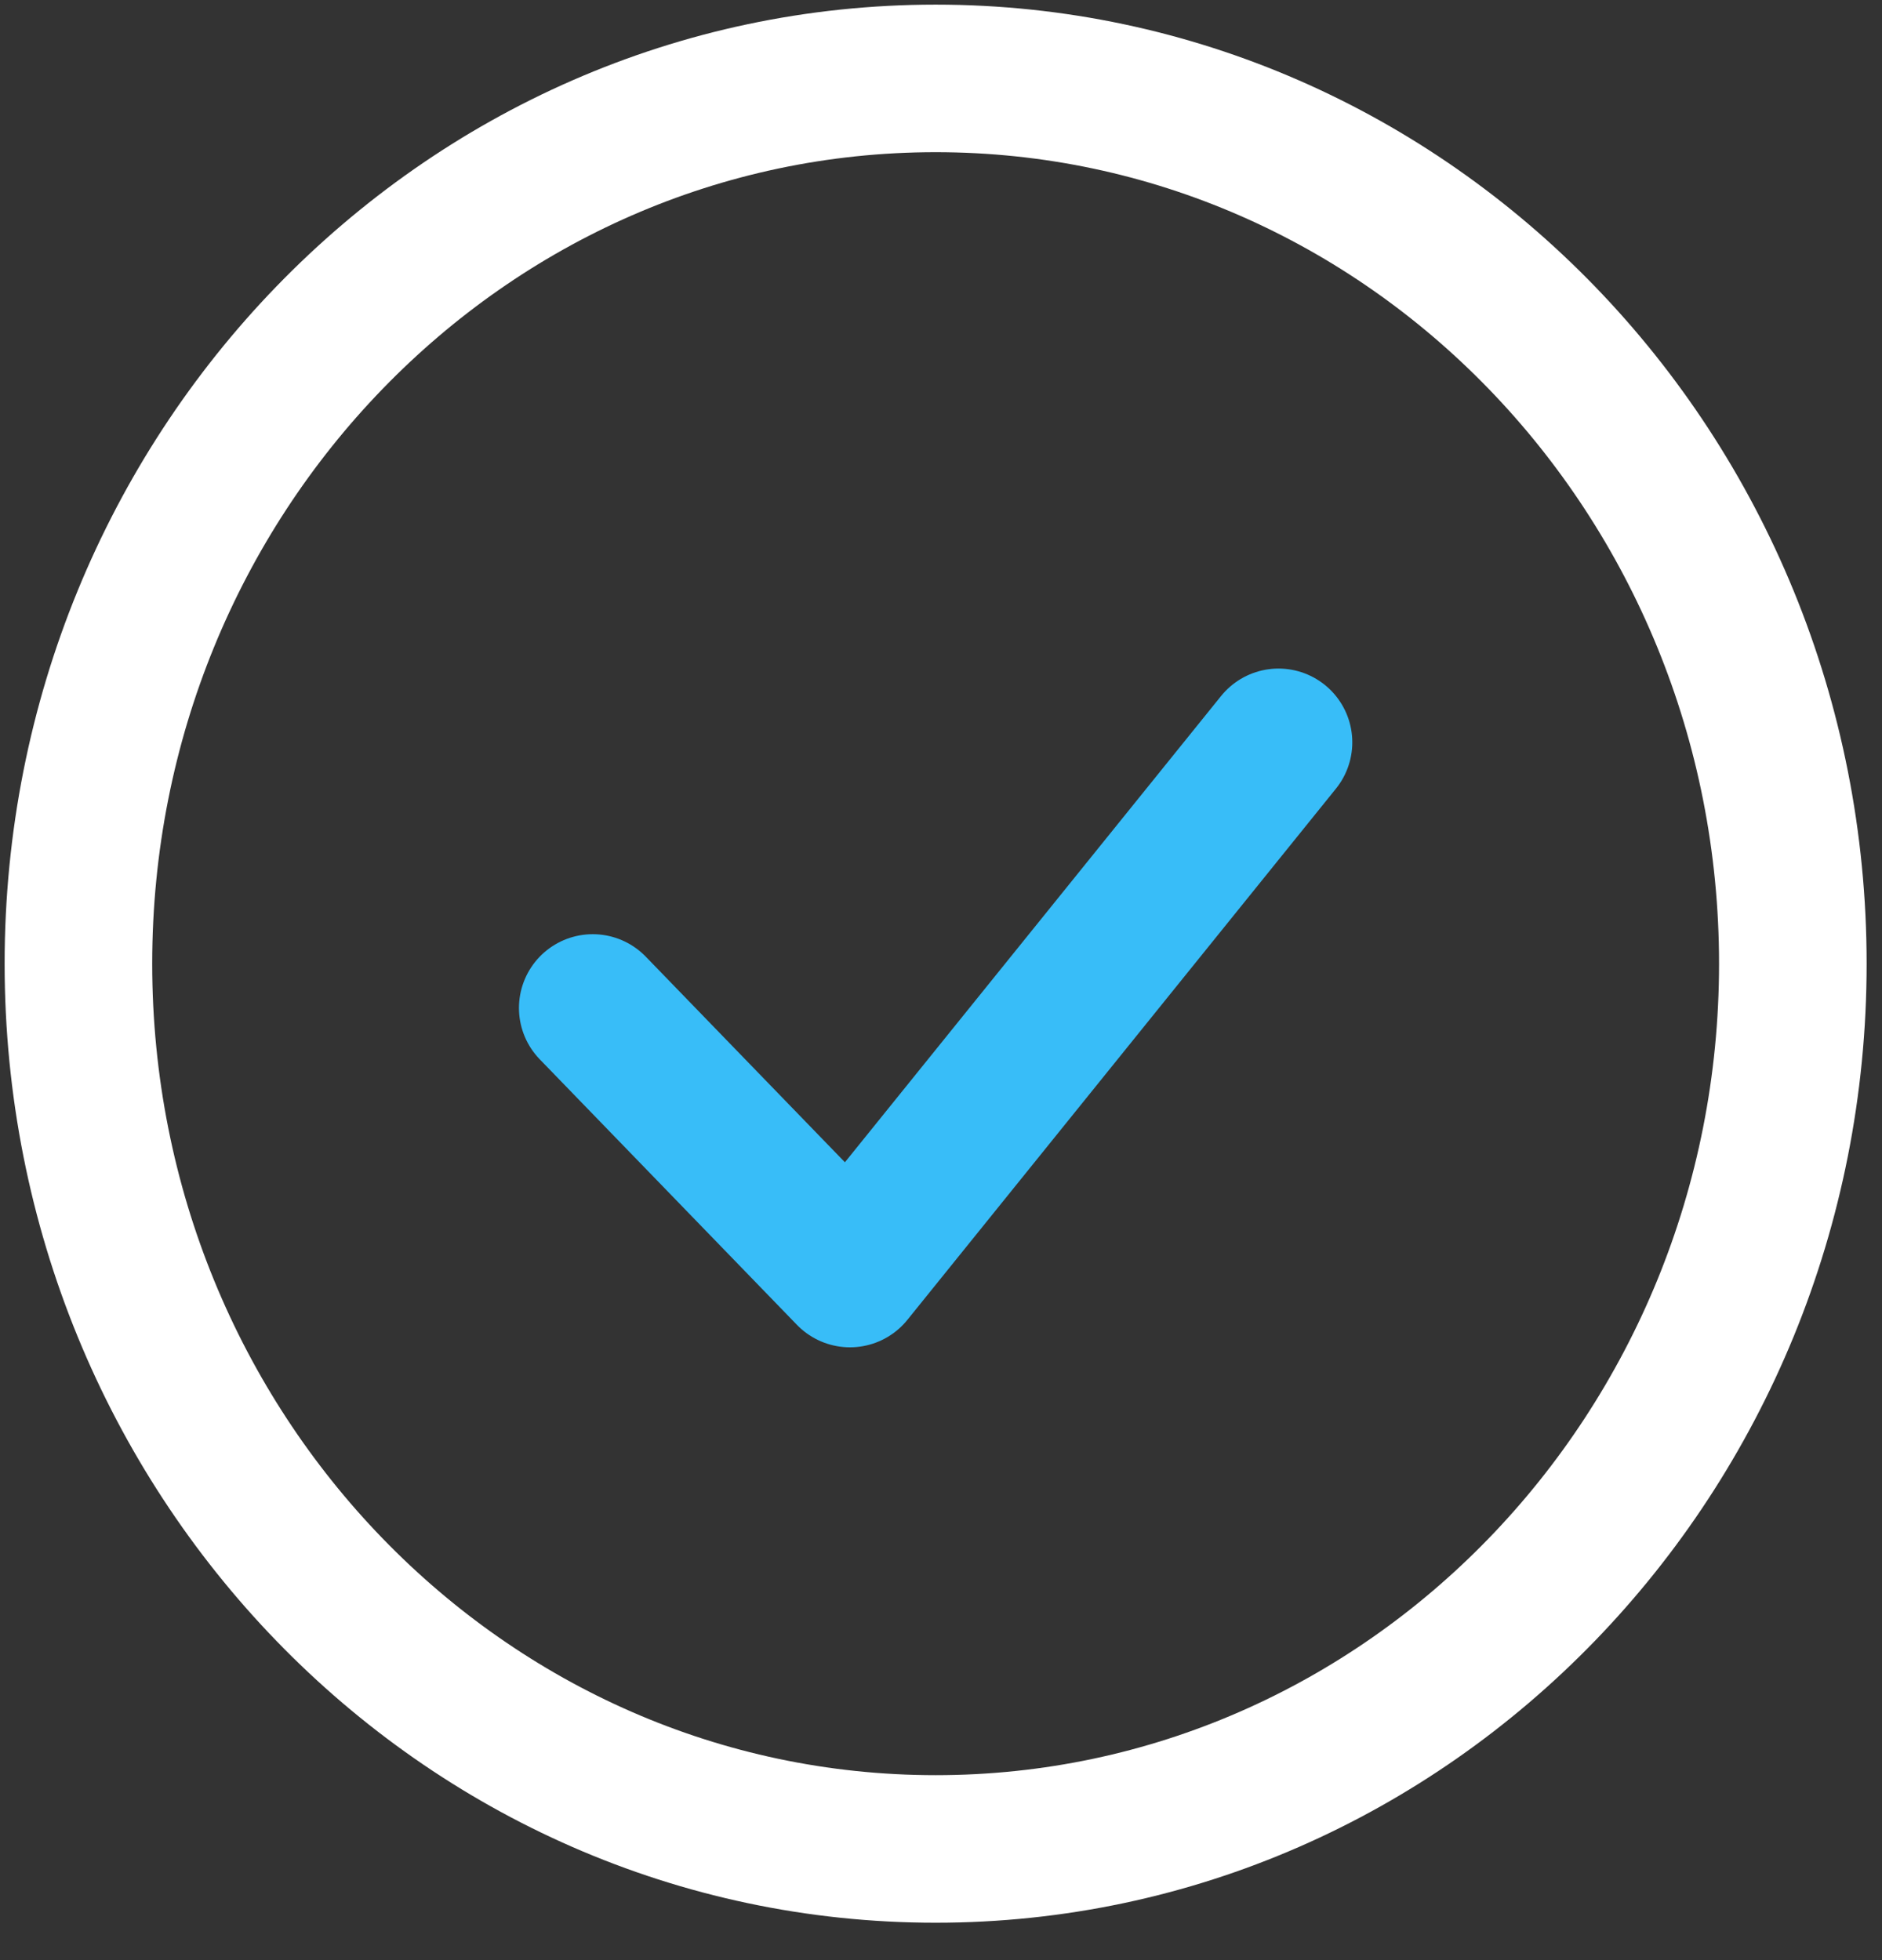 <svg width="24" height="25" fill="none" xmlns="http://www.w3.org/2000/svg"><rect width="100%" height="100%" fill="#333333" stroke="none"/><path d="M7.559 12.856l3.28 3.387 5.465-6.775" stroke="#38BDF8" stroke-width="1.882" stroke-linecap="round" stroke-linejoin="round"/><path d="M11.932 23.582c6.037 0 10.931-5.055 10.931-11.29C22.863 6.054 17.97 1 11.932 1 5.894 1 1 6.055 1 12.291c0 6.236 4.894 11.291 10.932 11.291z" stroke="#fff" stroke-width="1.882"/></svg>
